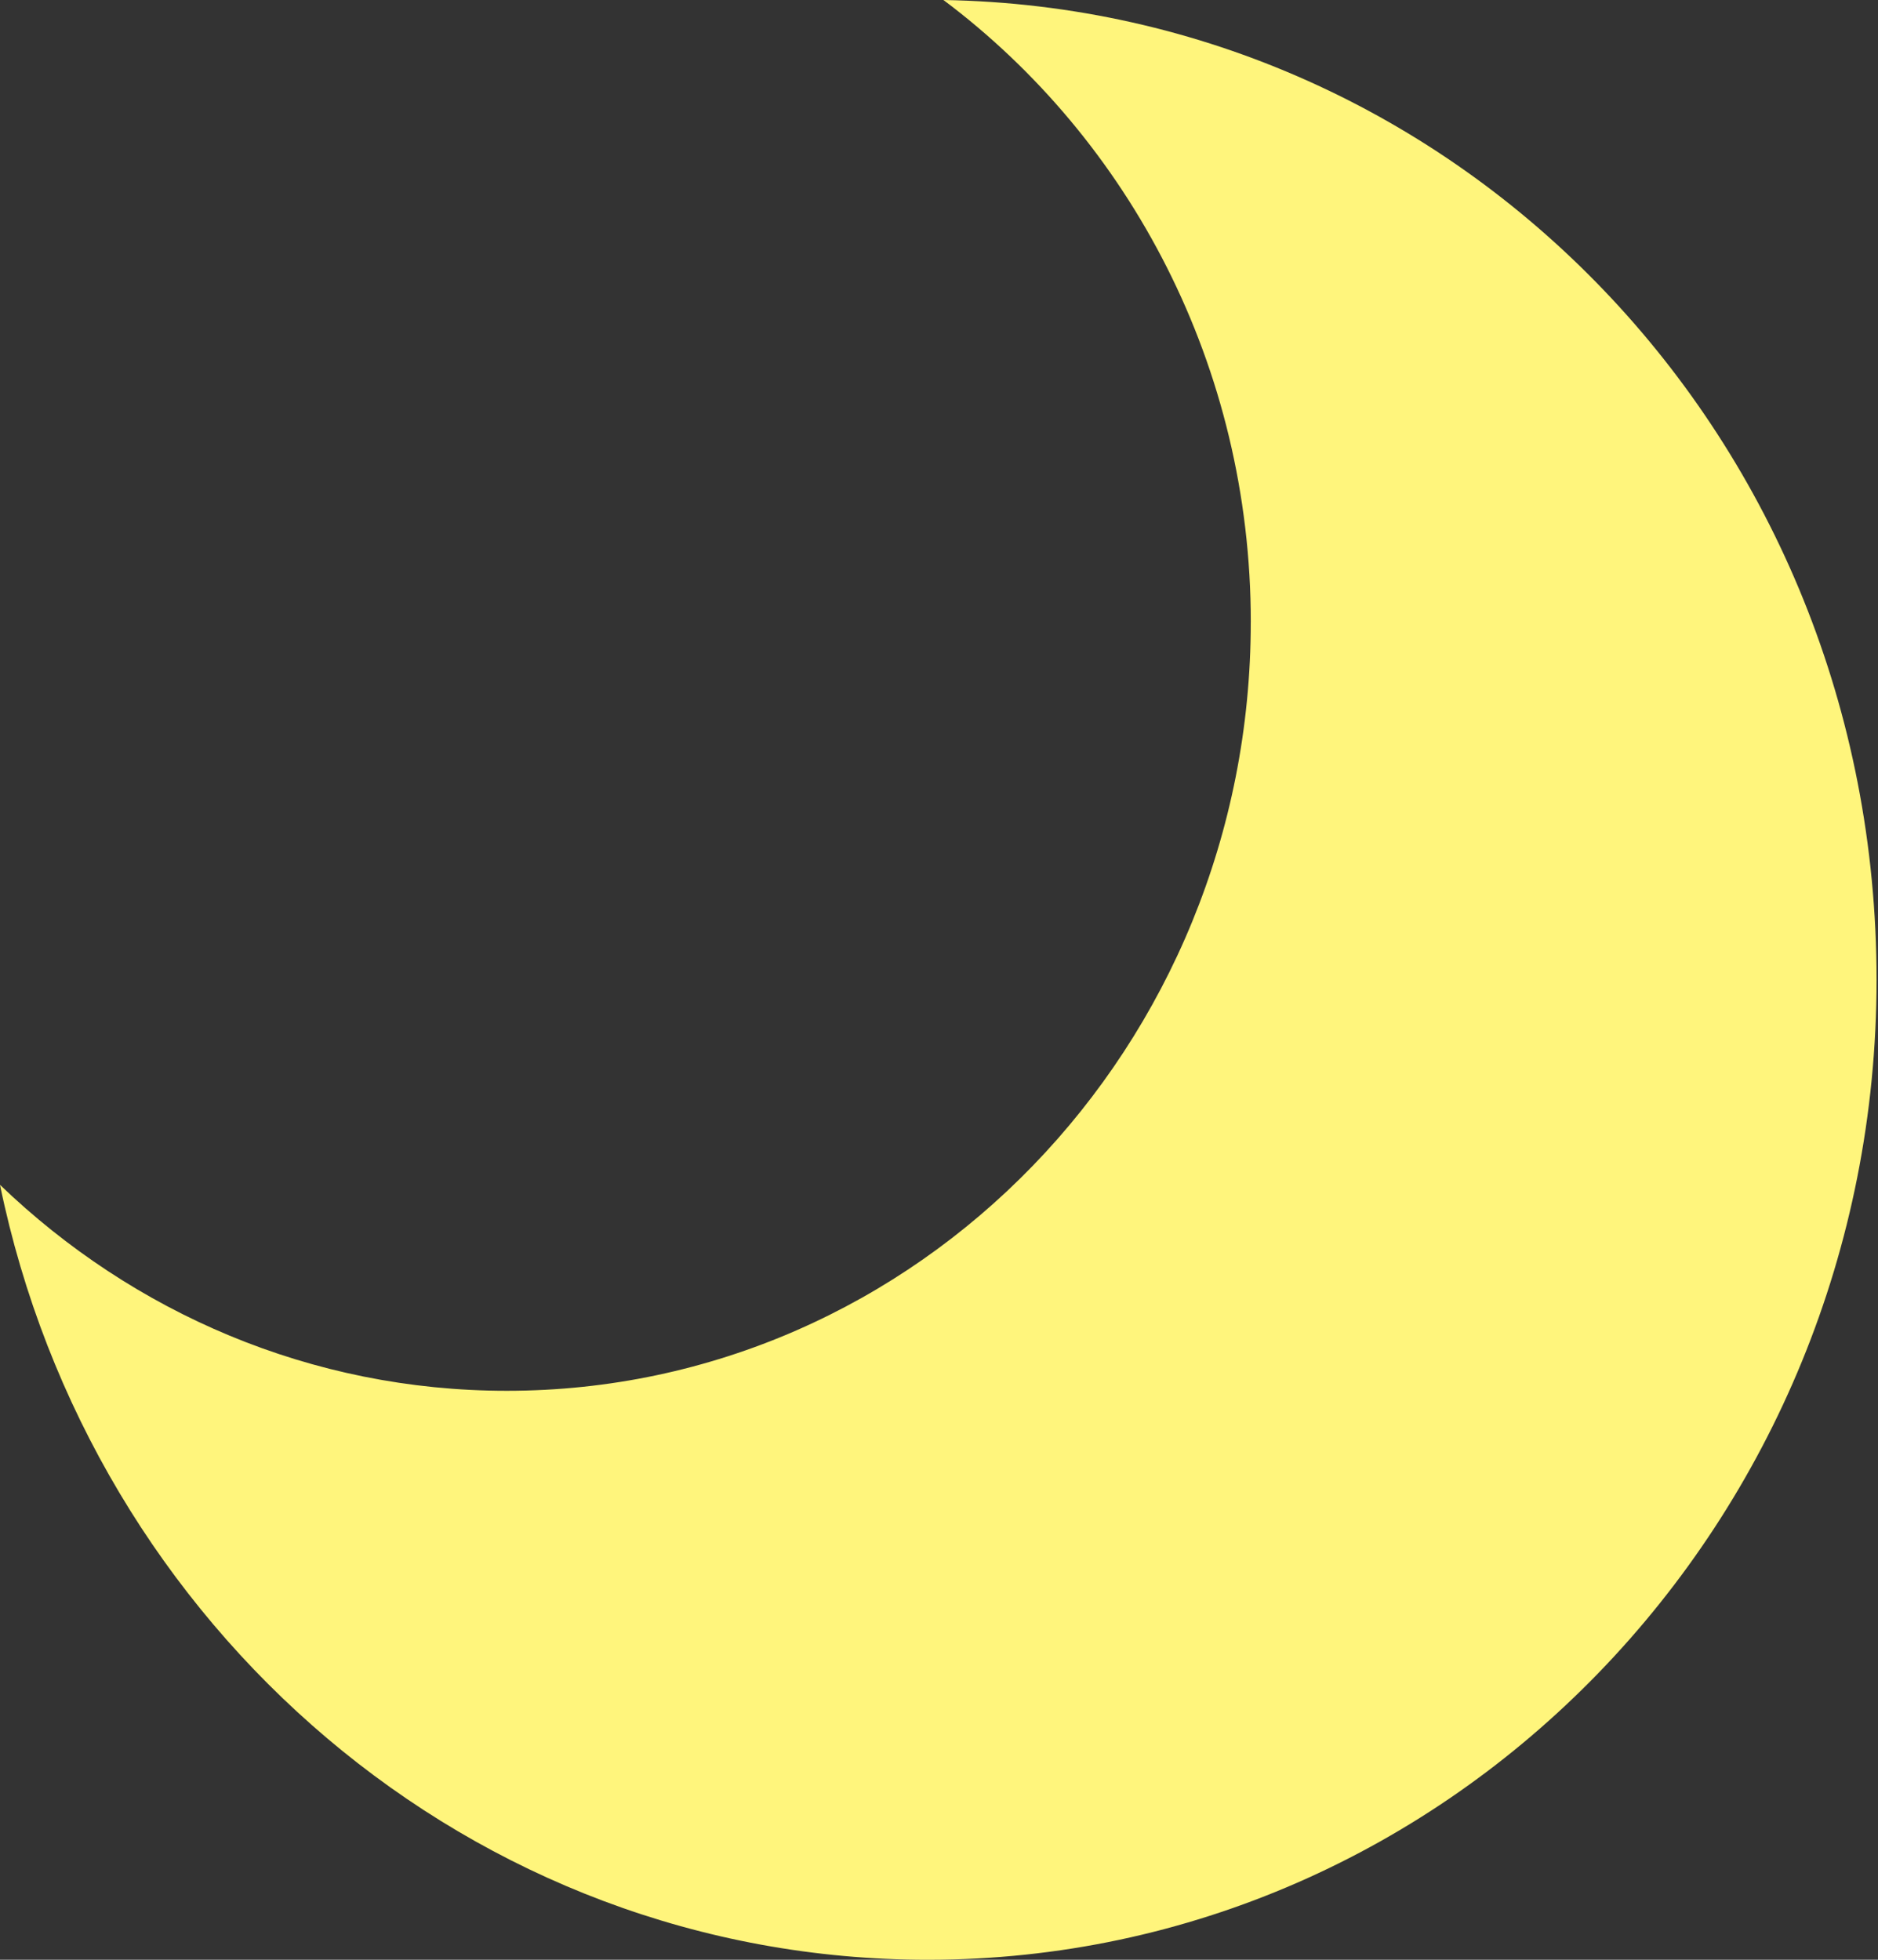<svg width="115" height="120" viewBox="0 0 115 120" fill="none" xmlns="http://www.w3.org/2000/svg">
<rect x="0" y="0" width="115" height="120" fill="#333333" stroke="none"/>
<path d="M76.591 38.103C76.591 64.091 56.195 85.161 31.034 85.161C19.043 85.161 8.136 80.373 0 72.55C5.587 99.662 28.903 120 56.819 120C88.903 120 114.911 93.135 114.911 59.996C114.911 26.857 89.414 0.526 57.772 7.62939e-06C69.176 8.552 76.593 22.432 76.593 38.101L76.591 38.103Z" fill="#FFF57C"/>
</svg>
